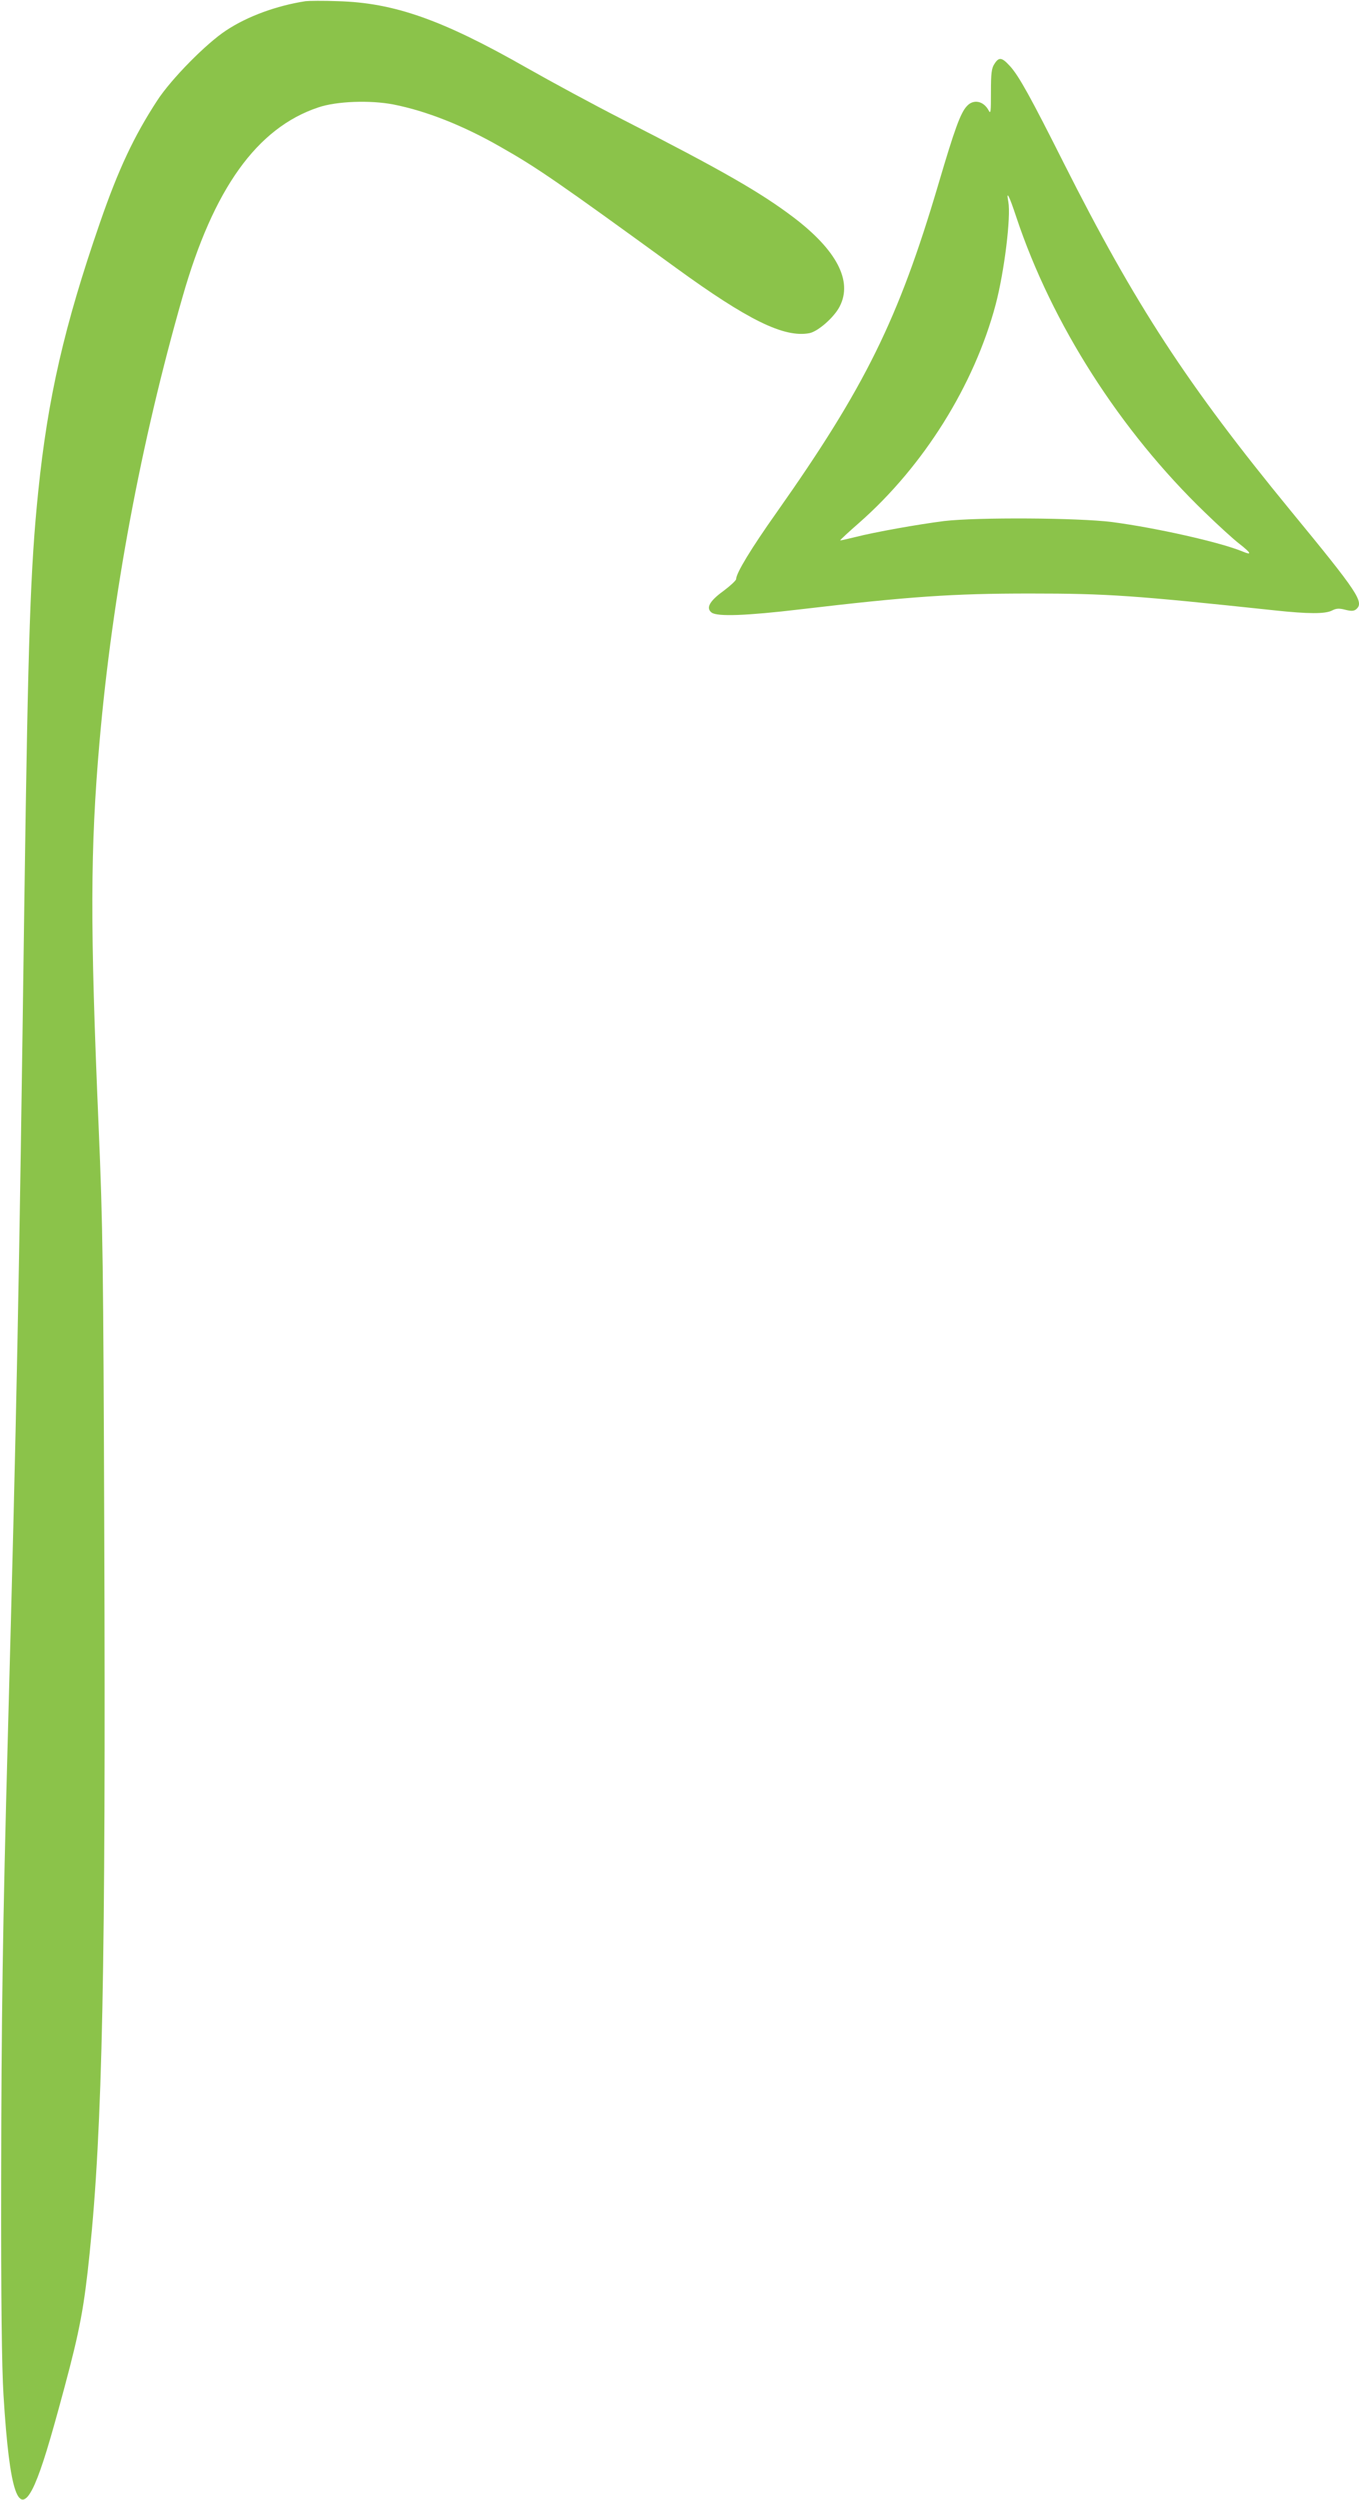 <?xml version="1.0" standalone="no"?>
<!DOCTYPE svg PUBLIC "-//W3C//DTD SVG 20010904//EN"
 "http://www.w3.org/TR/2001/REC-SVG-20010904/DTD/svg10.dtd">
<svg version="1.0" xmlns="http://www.w3.org/2000/svg"
 width="696pt" height="1280pt" viewBox="0 0 696 1280"
 preserveAspectRatio="xMidYMid meet">
<g transform="translate(0,1280) scale(0.1,-0.1)"
fill="#8bc34a" stroke="none">
<path d="M1565 12794 c-148 -23 -297 -77 -407 -150 -101 -66 -281 -248 -353
-359 -118 -181 -198 -350 -293 -625 -183 -529 -267 -897 -316 -1375 -40 -390
-52 -737 -71 -2081 -28 -2064 -39 -2599 -85 -4299 -26 -964 -33 -1441 -34
-2265 -1 -624 3 -958 12 -1105 31 -505 78 -639 160 -455 37 85 76 212 152 495
79 294 101 413 129 687 66 641 83 1469 75 3683 -5 1388 -7 1570 -29 2090 -44
1024 -43 1421 5 1970 65 743 211 1529 425 2275 158 554 381 865 695 970 94 32
266 38 385 15 168 -33 358 -108 548 -217 189 -107 297 -182 897 -618 370 -269
555 -360 685 -336 45 9 128 82 156 138 66 130 -16 287 -237 455 -168 127 -360
238 -879 503 -143 73 -363 192 -488 263 -432 246 -678 333 -967 341 -74 3
-148 2 -165 0z"/>
<path d="M5093 12473 c-15 -22 -18 -49 -18 -145 0 -102 -1 -114 -12 -93 -26
48 -77 59 -111 22 -33 -35 -63 -118 -147 -403 -204 -690 -375 -1036 -827
-1677 -131 -185 -208 -312 -208 -342 0 -7 -29 -34 -65 -61 -72 -52 -91 -88
-60 -111 30 -21 176 -16 454 17 559 66 782 81 1176 81 399 0 536 -10 1250 -86
176 -19 262 -19 297 -1 21 11 36 12 67 4 31 -8 45 -7 56 2 43 36 12 83 -335
505 -530 646 -795 1052 -1162 1780 -170 338 -230 447 -276 497 -41 45 -56 47
-79 11z m112 -785 c182 -546 532 -1094 967 -1513 68 -66 147 -138 176 -160 60
-47 66 -60 16 -39 -113 47 -441 121 -669 151 -176 22 -689 25 -860 5 -134 -17
-353 -56 -455 -82 -41 -10 -75 -18 -77 -17 -1 2 42 42 97 90 330 290 589 704
699 1117 45 171 79 450 65 527 -12 63 4 33 41 -79z"/>
</g>
</svg>
